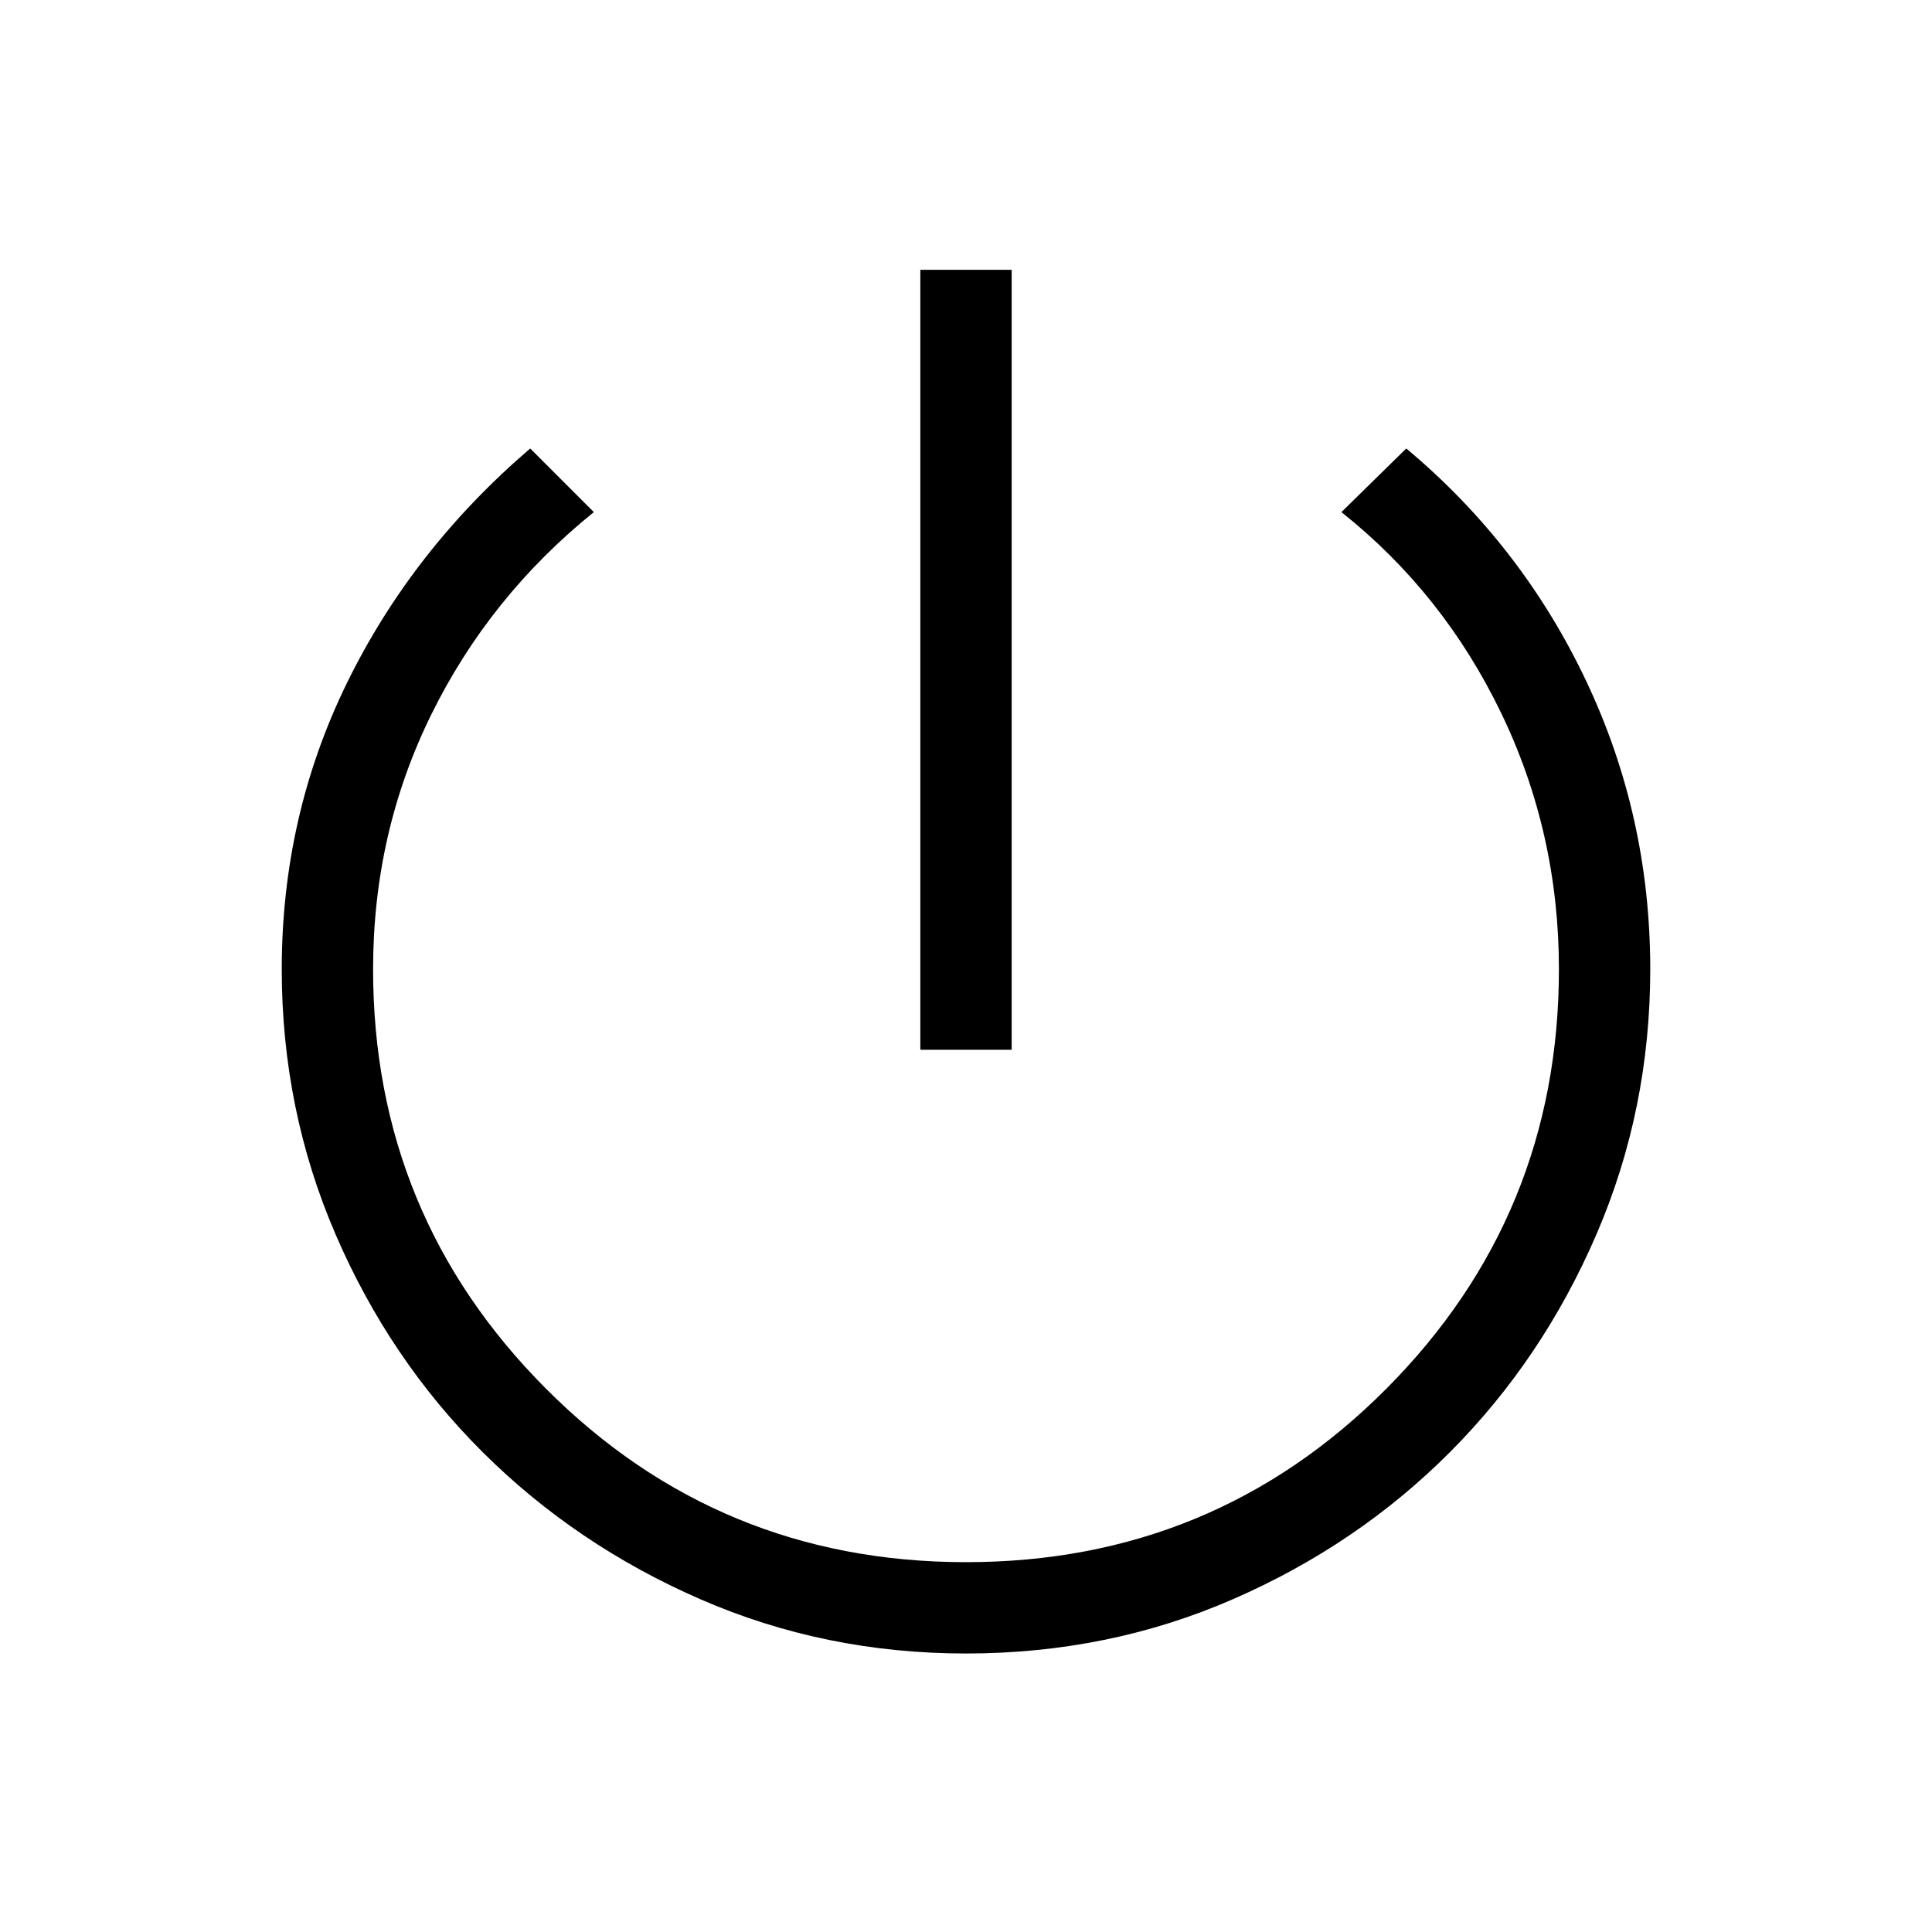 <svg xmlns="http://www.w3.org/2000/svg" height="48" viewBox="0 -960 960 960" width="48"><path d="M457.308-438.385v-387.537h45.384v387.537h-45.384ZM480-138.386q-70.154 0-131.999-26.962-61.846-26.961-108.154-73.076-46.307-46.115-73.076-108.154-26.77-62.038-26.77-131.807 0-76.153 32.462-142.384 32.461-66.23 91-116.384l31.614 31.615q-51.846 41.846-80.769 100.577-28.923 58.73-28.923 126.554 0 122.33 85.961 208.484Q357.308-183.77 480-183.77q123.049 0 208.832-86.153 85.783-86.154 85.783-208.484 0-67.824-28.731-127.362-28.73-59.538-79.346-99.769l32.23-31.615q57.308 47.923 89.269 115.269 31.962 67.346 31.962 143.499 0 69.769-26.77 131.807-26.769 62.039-72.768 108.154-46 46.115-107.846 73.076Q550.769-138.386 480-138.386Z"/></svg>